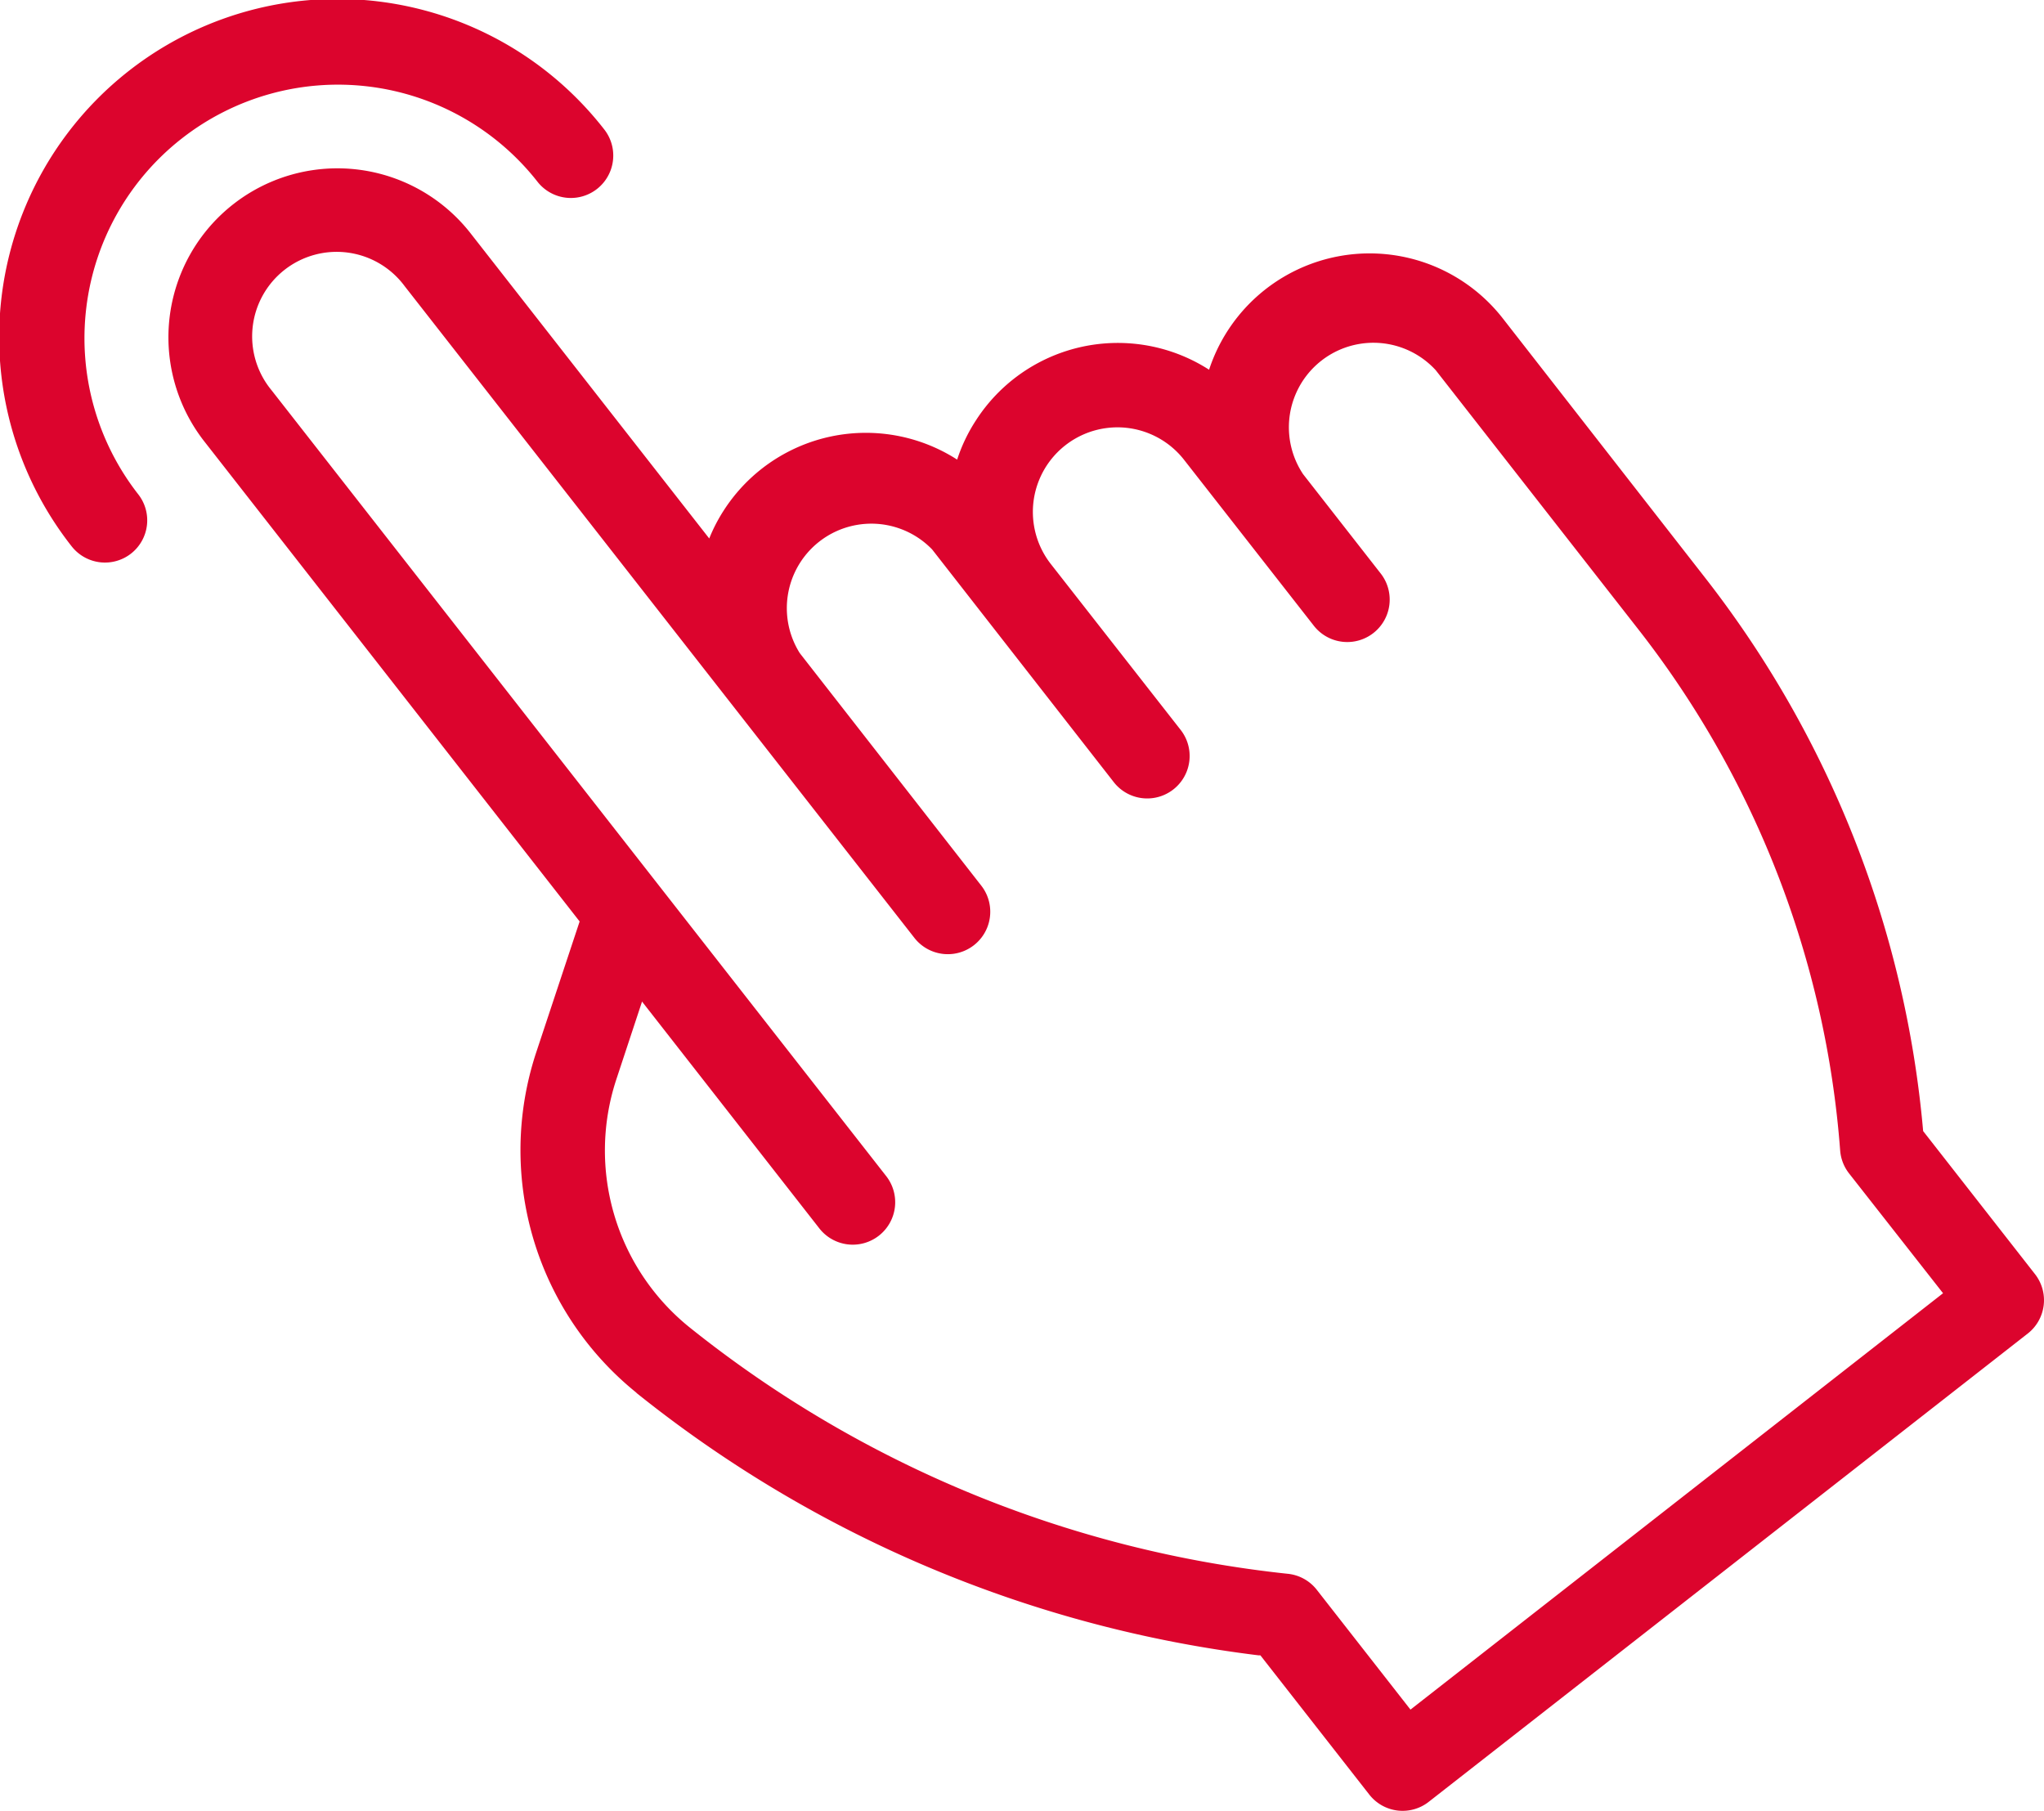 <svg xmlns="http://www.w3.org/2000/svg" width="213.542" height="189.182" viewBox="0 0 213.542 189.182"><defs><style>.a{fill:#dc042d;}</style></defs><g transform="translate(-0.004 0.016)"><path class="a" d="M66.49,145.5a128.87,128.87,0,0,0,65,27.42h.19l11.38,14.55a4.42,4.42,0,0,0,6.2.76l62.59-48.93a4.42,4.42,0,0,0,.76-6.2l-11.69-14.95A109.55,109.55,0,0,0,178.1,60.29L157,33.24a17.65,17.65,0,0,0-30.68,5.37,17.63,17.63,0,0,0-24.37,5.31A17.32,17.32,0,0,0,100,48a17.65,17.65,0,0,0-24.39,5.32,17.181,17.181,0,0,0-1.51,2.92L49.23,24.44A17.653,17.653,0,1,0,21.42,46.19L60.56,96.25,56,110a32.56,32.56,0,0,0,10.5,35.49Zm-2.11-32.71,2.7-8.17,18.48,23.64a4.433,4.433,0,1,0,7-5.44h0L28.37,40.75A8.83,8.83,0,1,1,42.28,29.88h0L95.56,98a4.433,4.433,0,0,0,7-5.44l-19-24.34A8.83,8.83,0,0,1,97.39,57.39l19,24.34a4.433,4.433,0,0,0,7-5.44L109.78,58.9A8.836,8.836,0,0,1,123.69,48l13.6,17.39a4.433,4.433,0,0,0,7-5.44l-8.15-10.43A8.83,8.83,0,0,1,150,38.66h0l21.17,27.08a100.68,100.68,0,0,1,21.08,54.43,4.44,4.44,0,0,0,.92,2.39L203,135.09l-55.64,43.5-9.79-12.52a4.41,4.41,0,0,0-2.94-1.66A120.28,120.28,0,0,1,72,138.62a23.73,23.73,0,0,1-7.62-25.83Z"/><path class="a" d="M13.69,57.82a4.41,4.41,0,0,0,.76-6.19h0A26.486,26.486,0,1,1,56.18,19a4.43,4.43,0,0,0,7-5.43A35.33,35.33,0,1,0,7.49,57.06a4.42,4.42,0,0,0,6.2.76Z"/></g></svg>